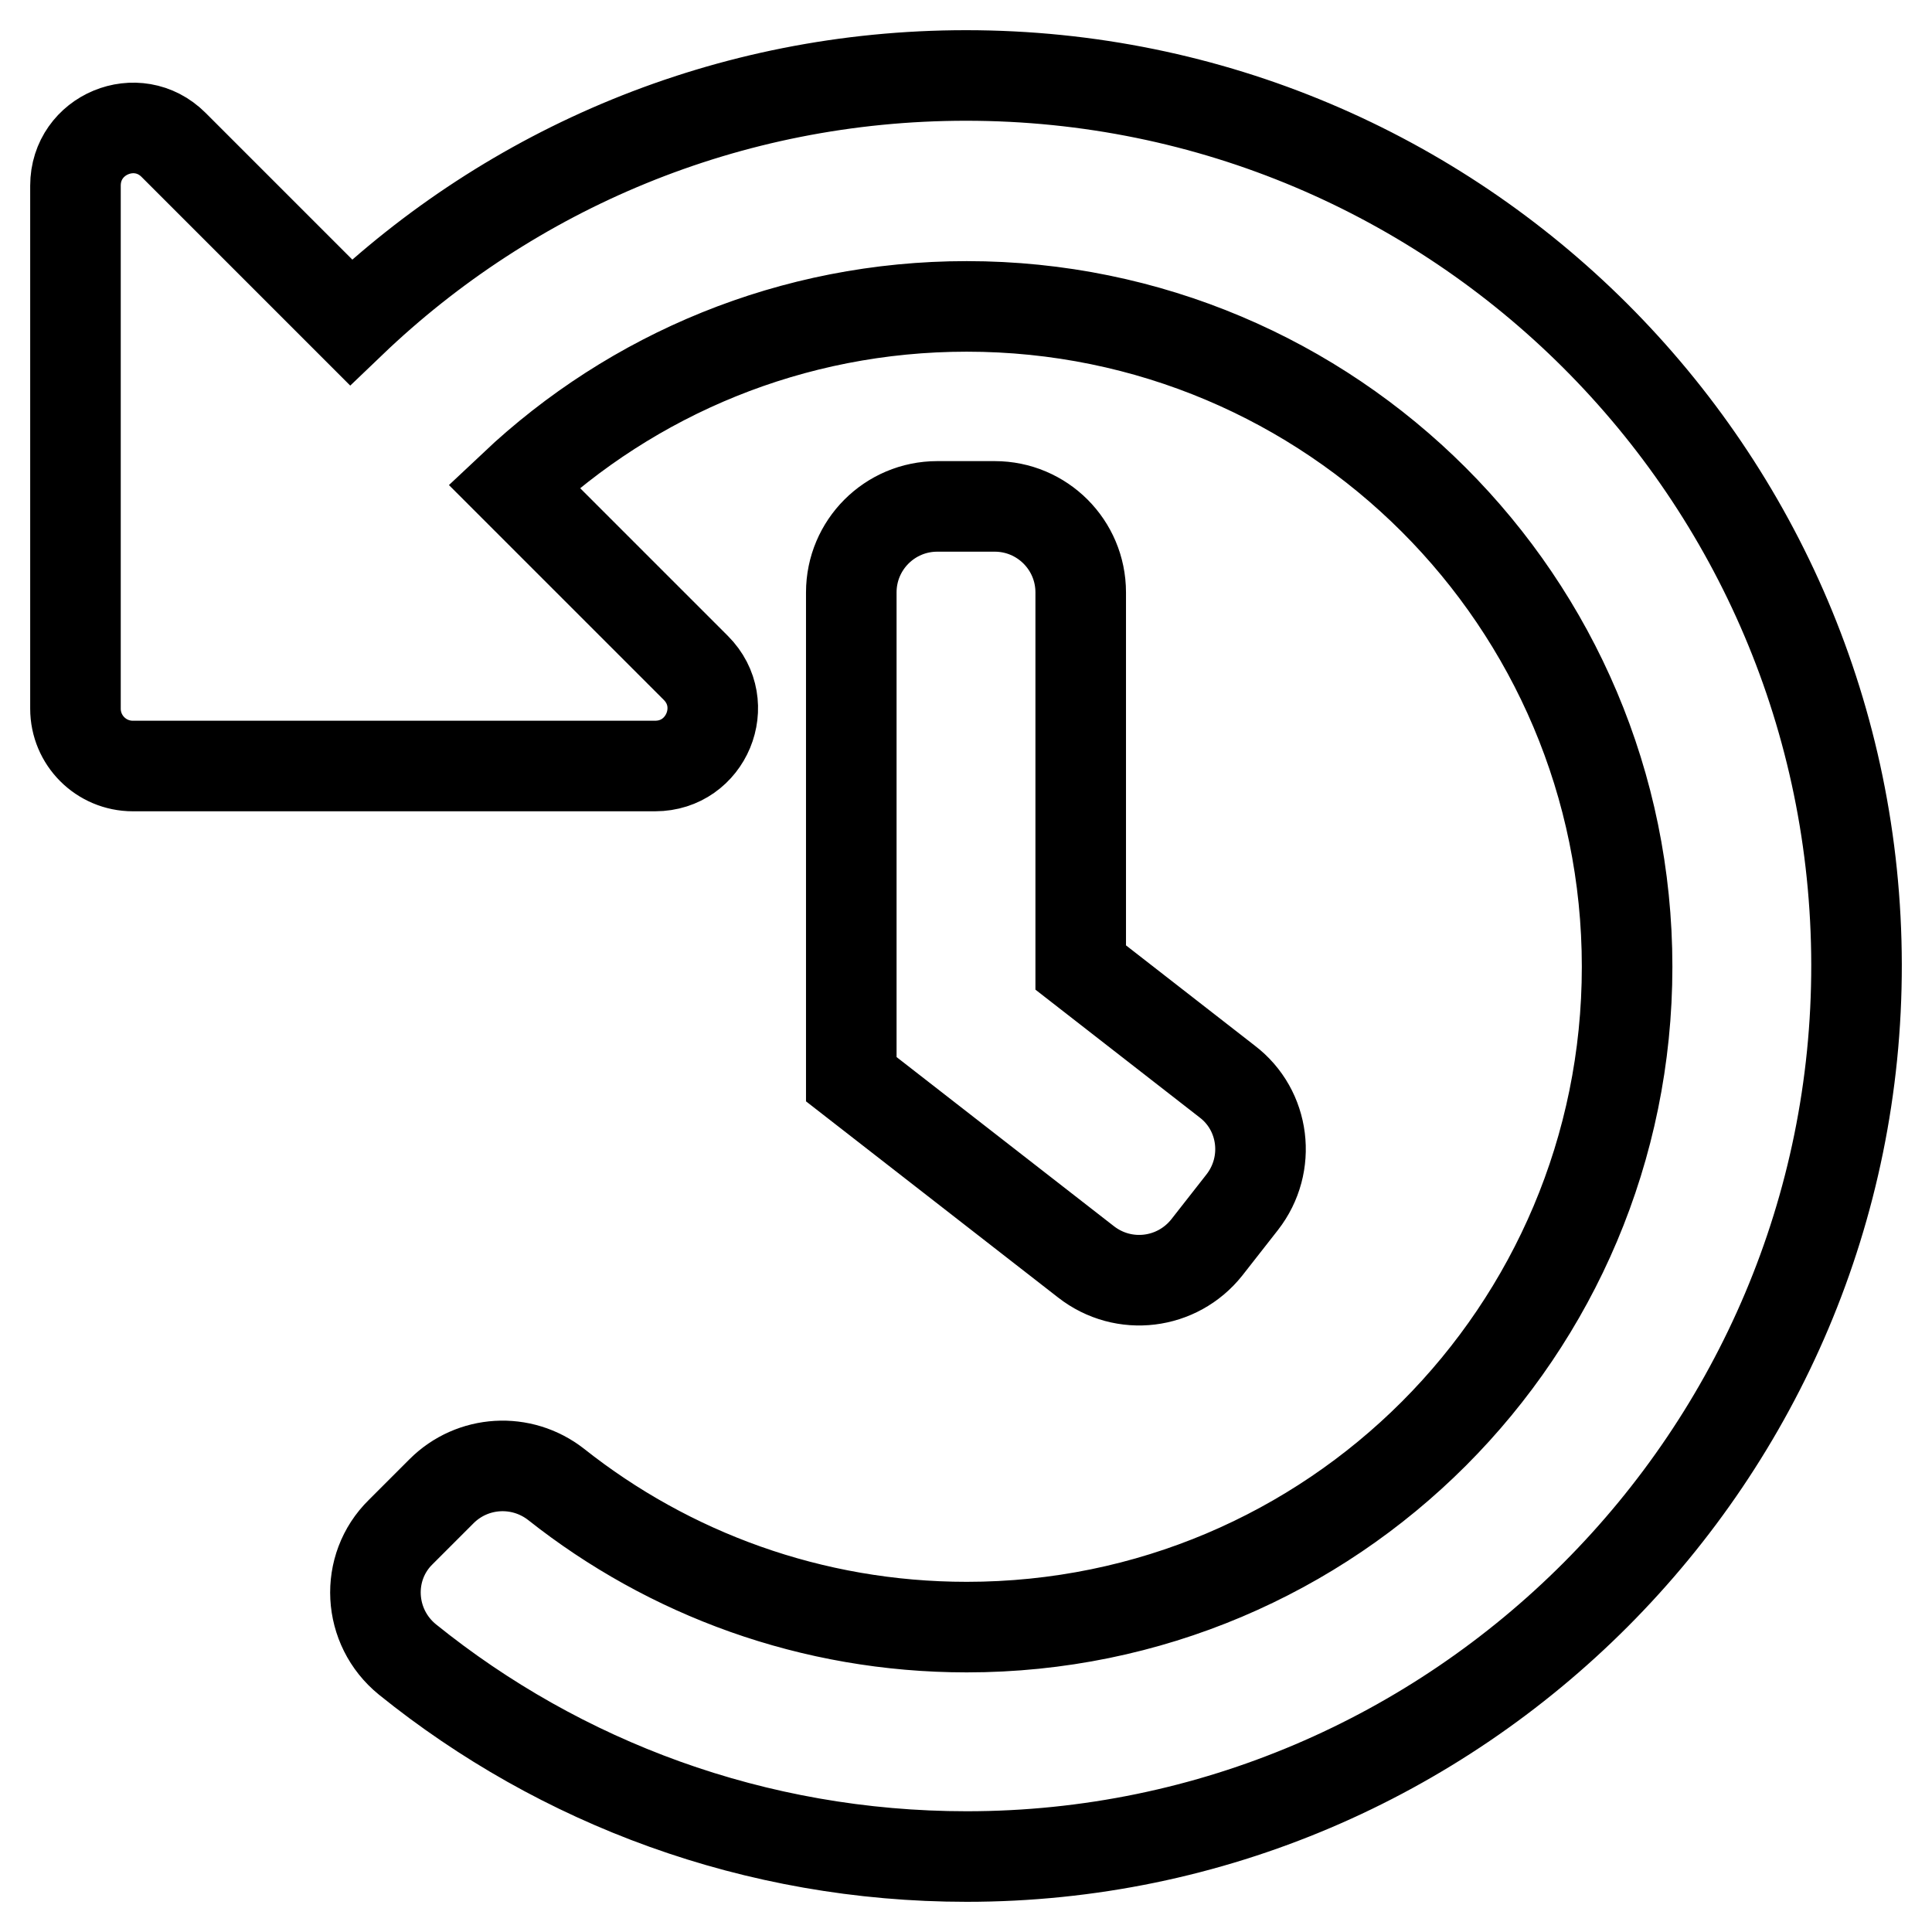 <?xml version="1.0" encoding="utf-8"?>
<!-- Svg Vector Icons : http://www.onlinewebfonts.com/icon -->
<!DOCTYPE svg PUBLIC "-//W3C//DTD SVG 1.1//EN" "http://www.w3.org/Graphics/SVG/1.1/DTD/svg11.dtd">
<svg version="1.1" xmlns="http://www.w3.org/2000/svg" xmlns:xlink="http://www.w3.org/1999/xlink" x="0px" y="0px" viewBox="0 0 256 256" enable-background="new 0 0 256 256" xml:space="preserve">
<g> <path stroke-width="12" fill-opacity="0" stroke="#000000"  d="M246,127.8c0.1,65-52.9,118.2-117.9,118.2c-28.1,0-53.9-9.8-74.1-26.1c-5.3-4.3-5.7-12.2-0.9-16.9l5.4-5.4 c4.1-4.1,10.6-4.5,15.2-0.9c14.9,11.8,33.8,18.9,54.4,18.9c48.4,0,87.5-39.2,87.5-87.5c0-48.4-39.2-87.5-87.5-87.5 c-23.2,0-44.3,9-60,23.8l24.1,24.1c4.8,4.8,1.4,13-5.4,13H17.6c-4.2,0-7.6-3.4-7.6-7.6V24.6c0-6.8,8.2-10.2,13-5.4l23.5,23.5 C67.7,22.4,96.4,10,128,10C193.1,10,245.9,62.7,246,127.8z M159.9,165.3l4.7-6c3.9-5,3-12.2-2-16l-19.4-15.1V78.5 c0-6.3-5.1-11.4-11.4-11.4h-7.6c-6.3,0-11.4,5.1-11.4,11.4v64.5l31.1,24.2C148.9,171.1,156,170.2,159.9,165.3z"/></g>
</svg>